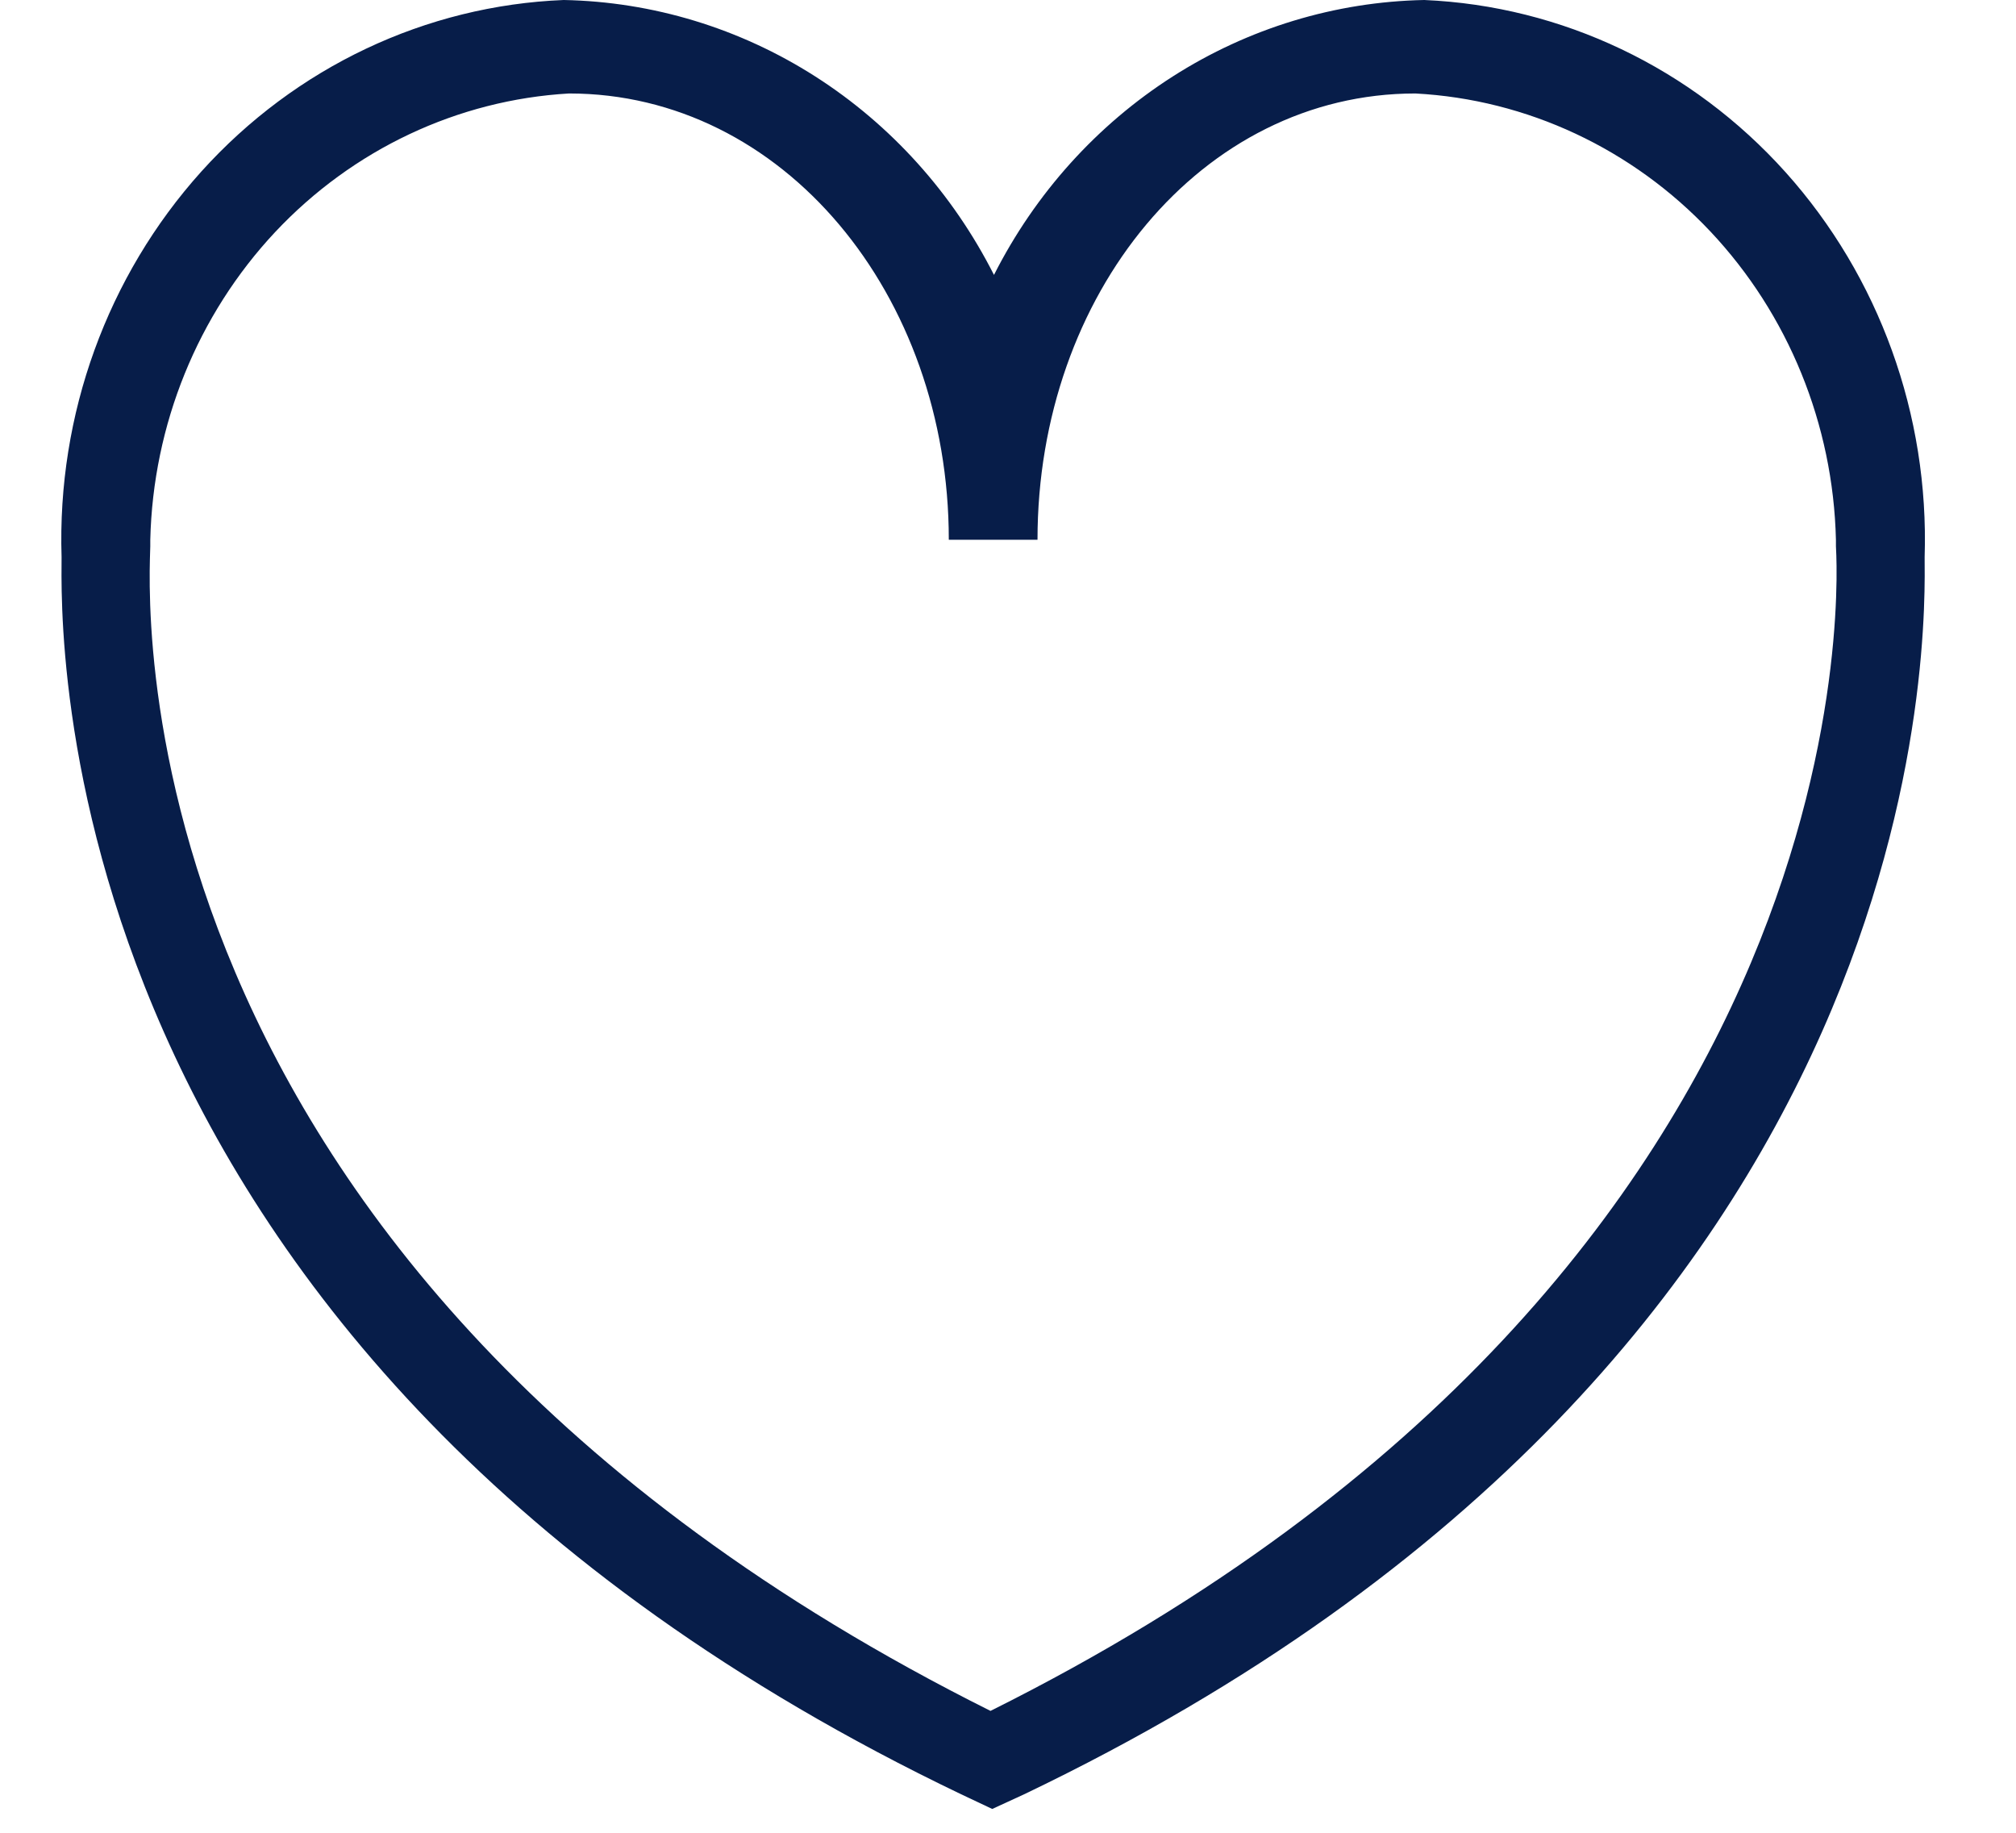 <svg width="22" height="20" viewBox="0 0 22 20" fill="none" xmlns="http://www.w3.org/2000/svg">
<path d="M11.176 19.58C21.284 14.74 21.003 6.75 21.003 6.08C21.053 4.528 20.507 3.018 19.485 1.879C18.462 0.74 17.045 0.065 15.543 0C14.572 0.019 13.623 0.307 12.797 0.835C11.971 1.363 11.297 2.111 10.847 3C10.397 2.111 9.724 1.363 8.898 0.835C8.072 0.307 7.123 0.019 6.152 0C4.646 0.06 3.224 0.733 2.197 1.872C1.171 3.012 0.622 4.524 0.672 6.08C0.672 6.75 0.381 14.74 10.489 19.58L10.828 19.74L11.176 19.58ZM10.354 5.89H11.322C11.322 3.21 13.113 1.02 15.446 1.02C16.664 1.085 17.814 1.623 18.665 2.526C19.515 3.429 20.005 4.63 20.035 5.89V5.96C20.035 6.04 20.635 13.77 10.809 18.67C1.059 13.8 1.64 6.29 1.64 5.96V5.89C1.67 4.634 2.157 3.435 3.003 2.532C3.85 1.63 4.995 1.09 6.21 1.02C8.543 1.02 10.354 3.21 10.354 5.89Z" fill="#071D49"/>
</svg>
